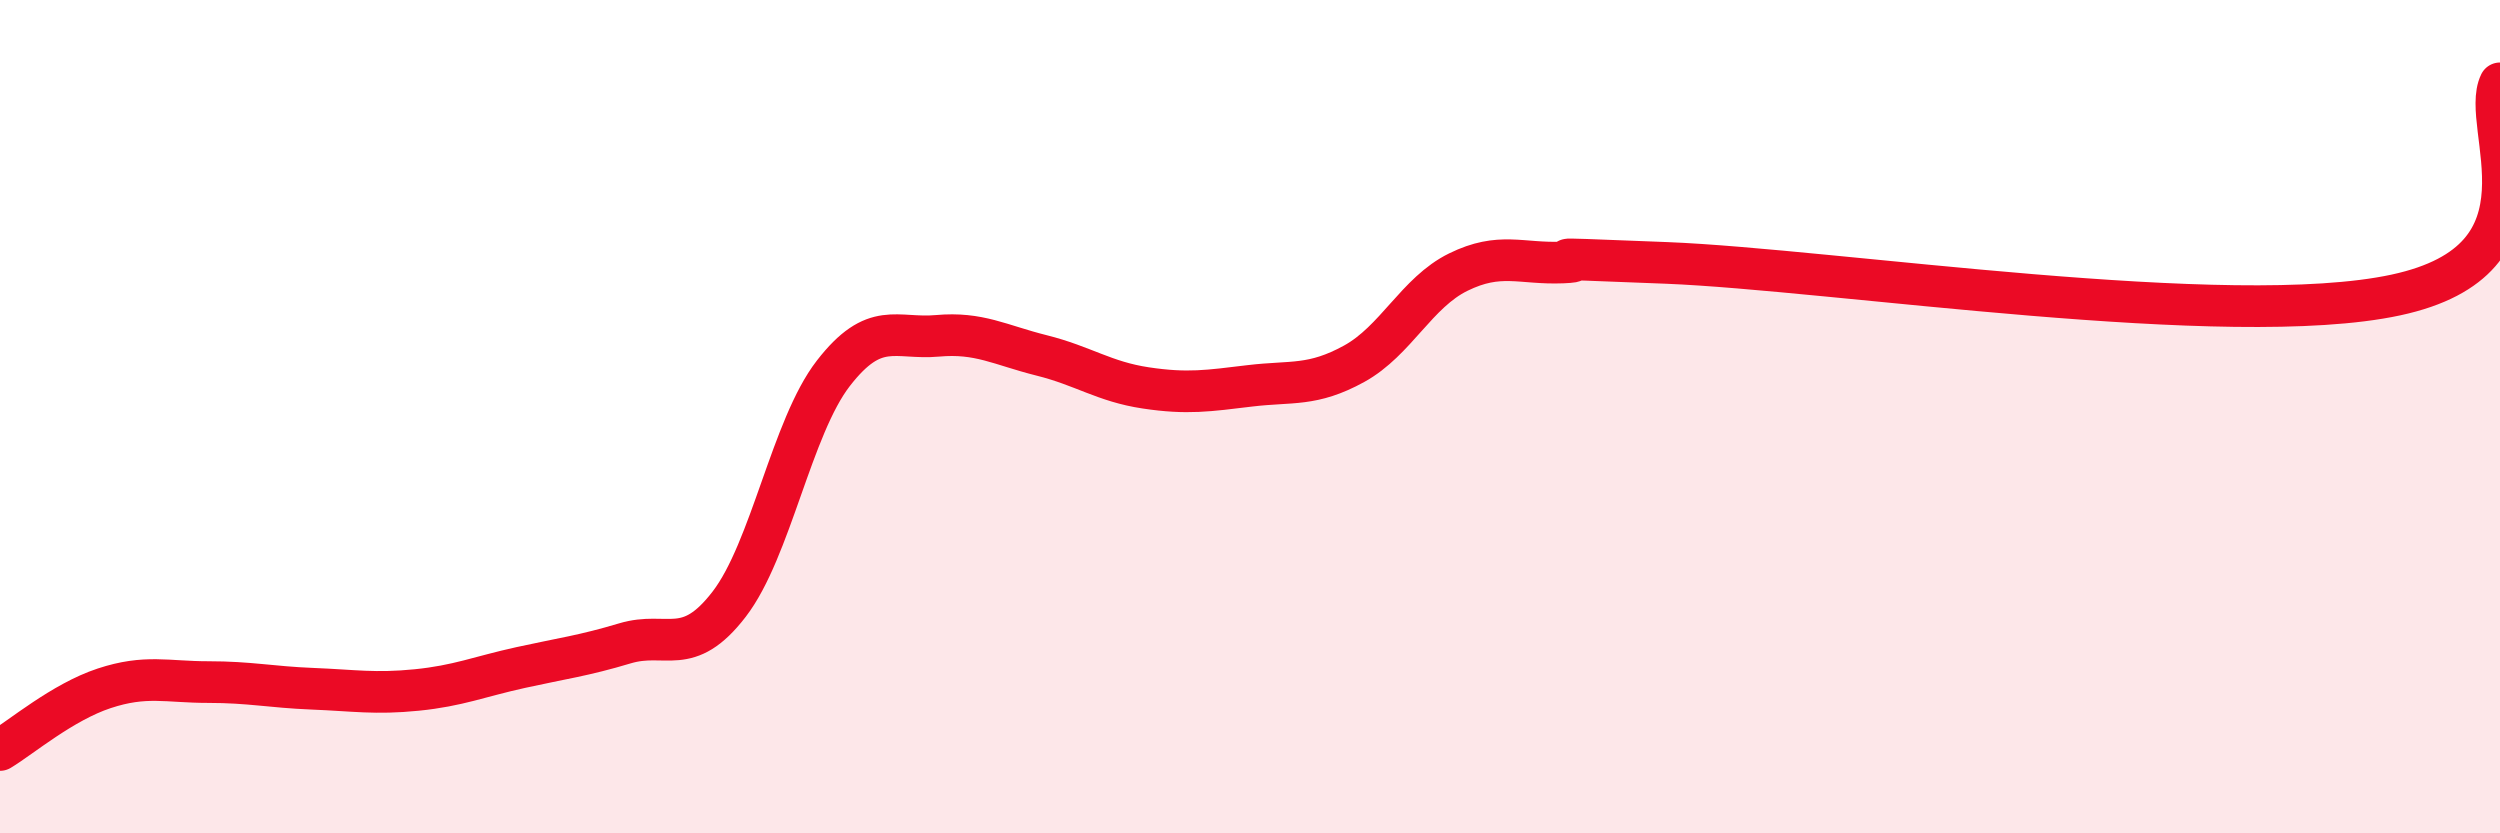 
    <svg width="60" height="20" viewBox="0 0 60 20" xmlns="http://www.w3.org/2000/svg">
      <path
        d="M 0,18 C 0.5,17.7 1.5,16.85 2.5,16.52 C 3.5,16.19 4,16.37 5,16.37 C 6,16.37 6.5,16.49 7.5,16.53 C 8.5,16.57 9,16.66 10,16.56 C 11,16.46 11.5,16.24 12.5,16.02 C 13.5,15.8 14,15.74 15,15.44 C 16,15.14 16.5,15.8 17.5,14.5 C 18.5,13.2 19,10.25 20,8.96 C 21,7.67 21.5,8.15 22.5,8.06 C 23.5,7.97 24,8.28 25,8.53 C 26,8.78 26.5,9.16 27.5,9.31 C 28.5,9.46 29,9.38 30,9.26 C 31,9.14 31.5,9.28 32.5,8.73 C 33.5,8.18 34,7.02 35,6.53 C 36,6.04 36.5,6.34 37.5,6.3 C 38.5,6.26 36,6.15 40,6.31 C 44,6.47 53.5,7.94 57.5,7.08 C 61.5,6.22 59.5,3.02 60,2L60 20L0 20Z"
        fill="#EB0A25"
        opacity="0.1"
        stroke-linecap="round"
        stroke-linejoin="round"
      />
      <path
        d="M 0,18 C 0.5,17.7 1.5,16.85 2.5,16.52 C 3.5,16.19 4,16.37 5,16.37 C 6,16.37 6.5,16.49 7.5,16.53 C 8.5,16.57 9,16.66 10,16.56 C 11,16.46 11.5,16.24 12.5,16.02 C 13.5,15.8 14,15.74 15,15.44 C 16,15.14 16.5,15.8 17.5,14.5 C 18.5,13.2 19,10.25 20,8.96 C 21,7.67 21.5,8.15 22.5,8.06 C 23.5,7.97 24,8.28 25,8.53 C 26,8.78 26.5,9.16 27.5,9.31 C 28.5,9.46 29,9.38 30,9.26 C 31,9.14 31.5,9.28 32.5,8.73 C 33.5,8.18 34,7.02 35,6.53 C 36,6.04 36.5,6.34 37.5,6.3 C 38.5,6.26 36,6.15 40,6.31 C 44,6.47 53.5,7.94 57.5,7.08 C 61.5,6.22 59.5,3.02 60,2"
        stroke="#EB0A25"
        stroke-width="1"
        fill="none"
        stroke-linecap="round"
        stroke-linejoin="round"
      />
    </svg>
  
